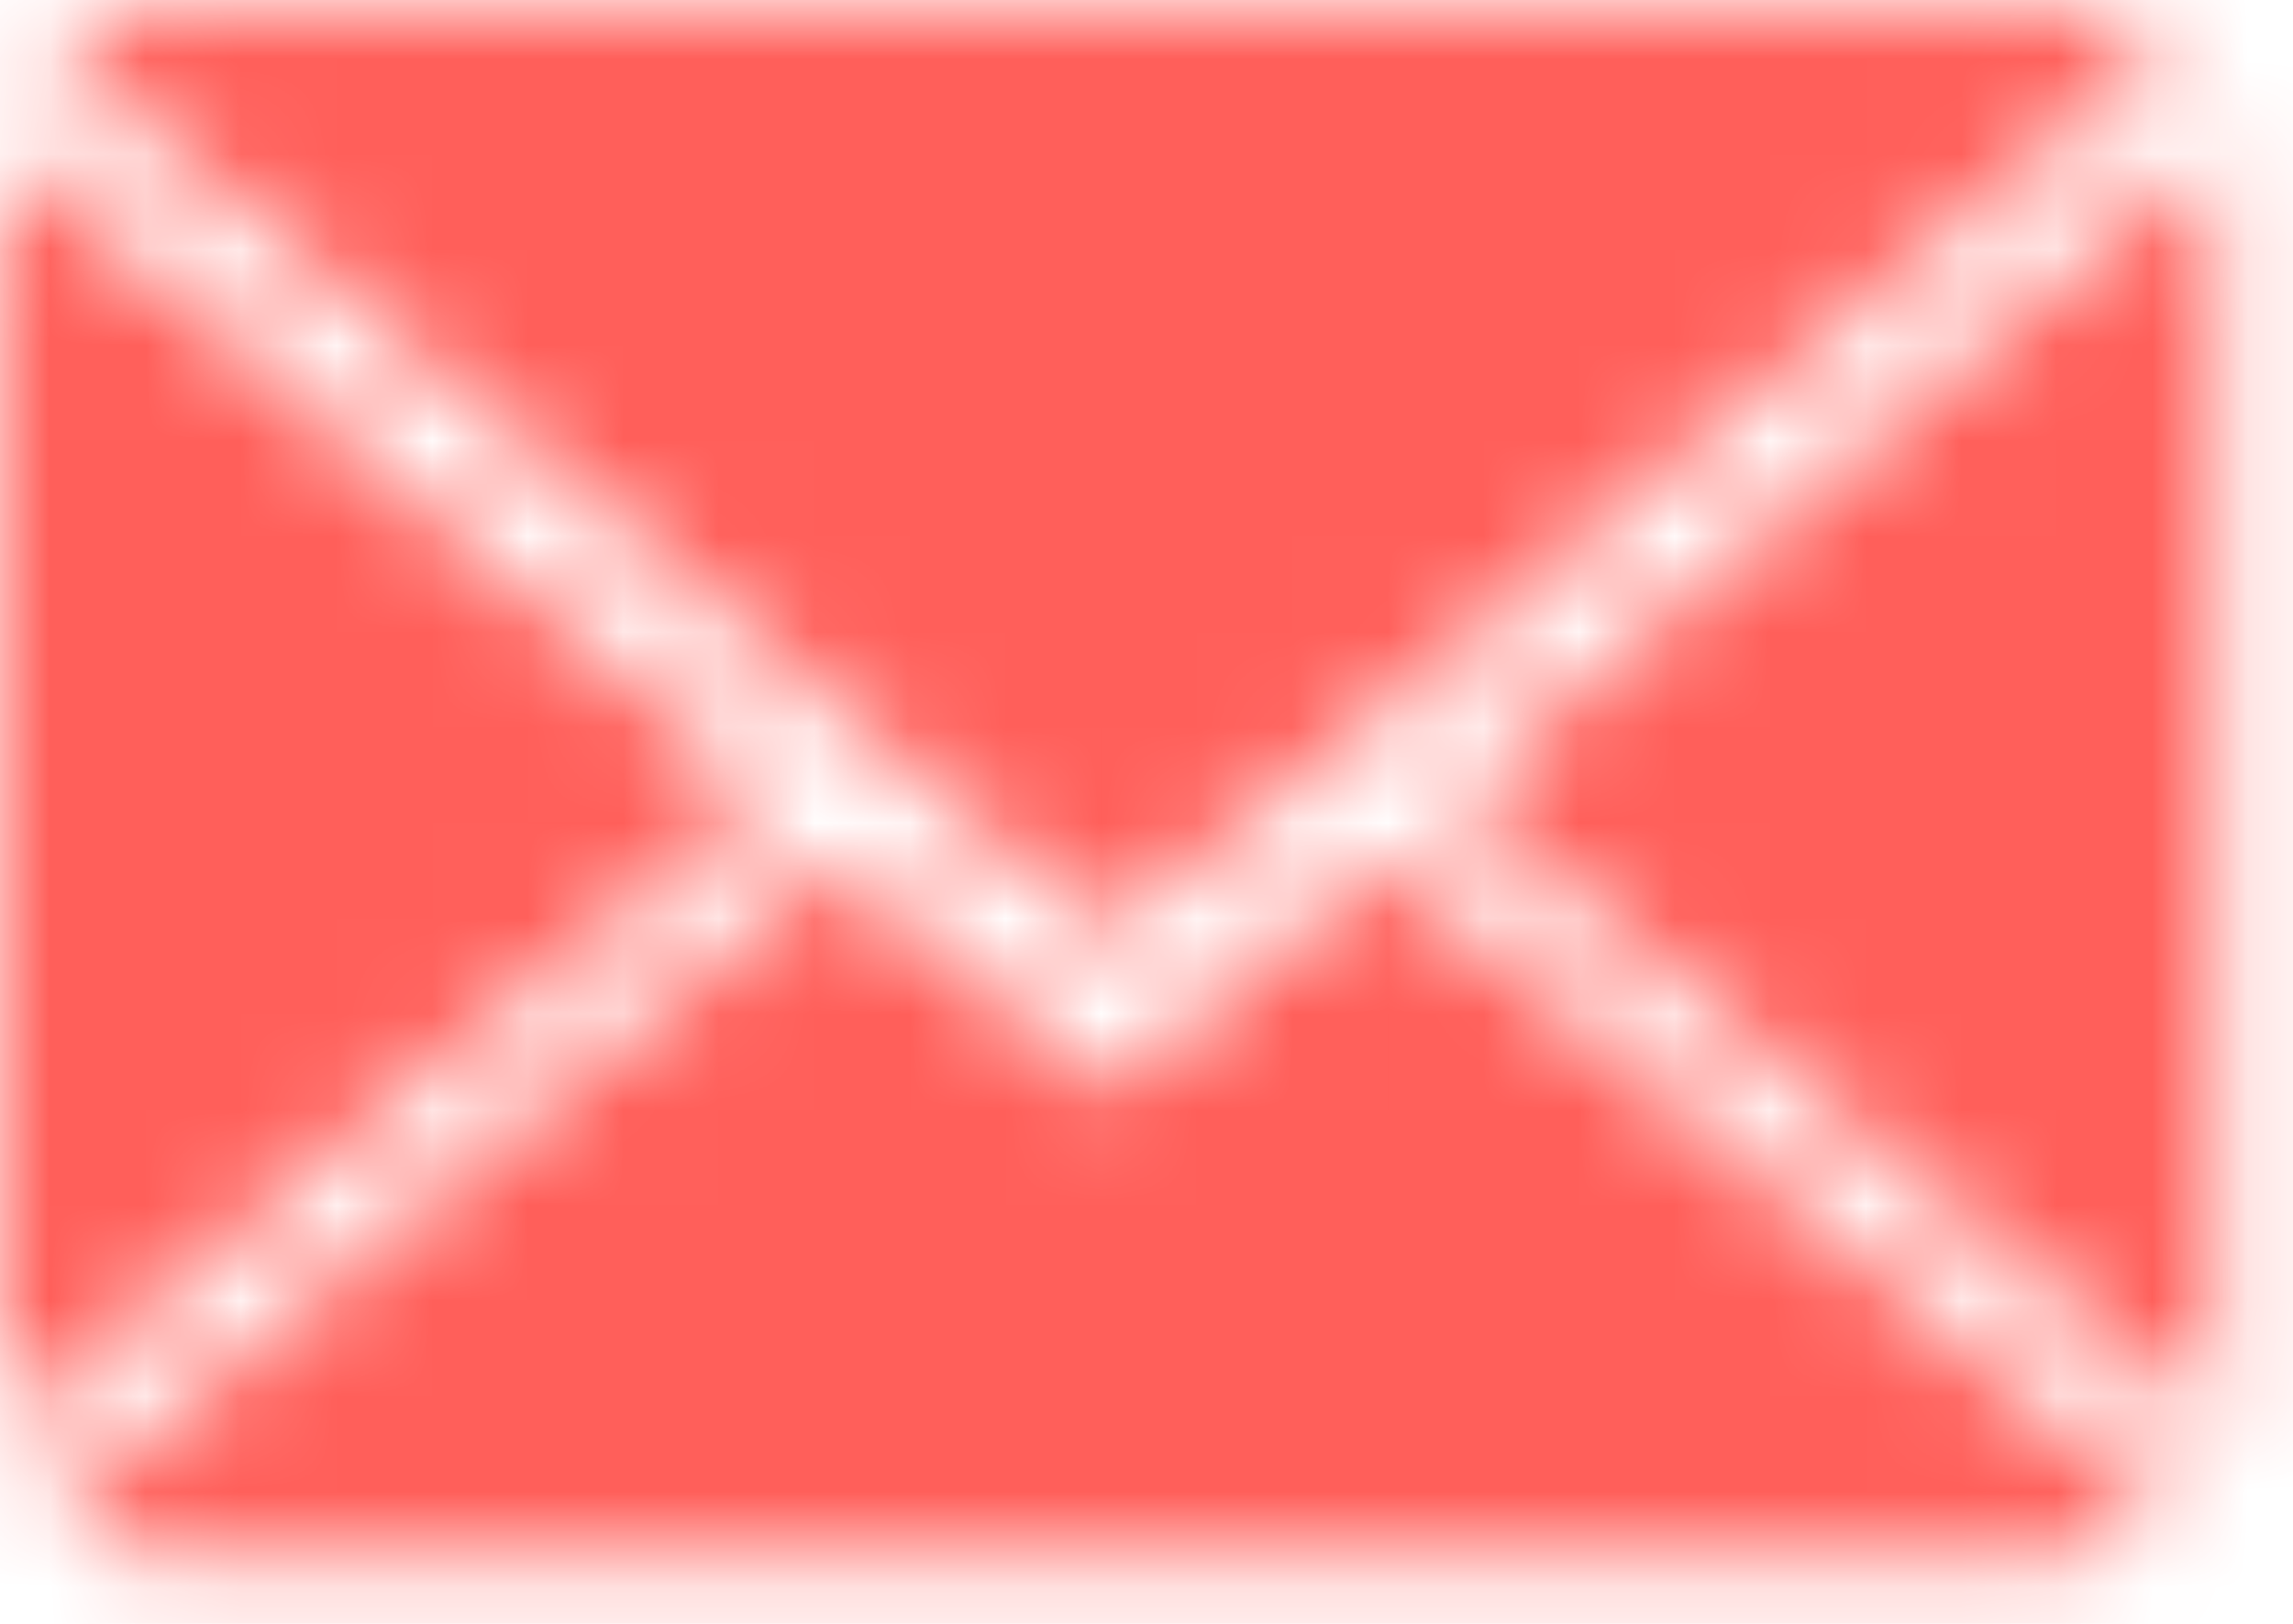 <?xml version="1.0" encoding="UTF-8"?>
<svg width="24px" height="17px" viewBox="0 0 24 17" version="1.1" xmlns="http://www.w3.org/2000/svg" xmlns:xlink="http://www.w3.org/1999/xlink">
    <!-- Generator: Sketch 55.2 (78181) - https://sketchapp.com -->
    <title>Group 3</title>
    <desc>Created with Sketch.</desc>
    <defs>
        <path d="M1.667,0 C1.225,0 0.824,0.168 0.526,0.442 L0.526,0.442 L11.584,9.705 L22.645,0.439 C22.348,0.167 21.949,0 21.502,0 L21.502,0 L1.667,0 Z M15.17,8.217 L23.169,14.86 L23.169,1.416 L15.17,8.217 Z M0,14.86 L7.998,8.217 L0,1.42 L0,14.86 Z M11.584,11.324 L8.718,8.871 L0.523,15.739 C0.82,16.011 1.224,16.177 1.667,16.177 L1.667,16.177 L21.502,16.177 C21.945,16.177 22.345,16.011 22.641,15.739 L22.641,15.739 L14.451,8.871 L11.584,11.324 Z" id="path-1"></path>
    </defs>
    <g id="Manutenzione" stroke="none" stroke-width="1" fill="none" fill-rule="evenodd">
        <g id="Desktop-manutenzione-new" transform="translate(-181, -1419)">
            <g id="Box-1" transform="translate(145, 1215)">
                <g id="Group-4" transform="translate(0, 162)">
                    <g id="Group-3" transform="translate(36.022, 42.113)">
                        <mask id="mask-2" fill="white">
                            <use xlink:href="#path-1"></use>
                        </mask>
                        <g id="Clip-2"></g>
                        <polygon id="Fill-1" fill="#FF5F5A" mask="url(#mask-2)" points="-5.792 21.887 29.926 21.887 29.926 -6.661 -5.792 -6.661"></polygon>
                    </g>
                </g>
            </g>
        </g>
    </g>
</svg>